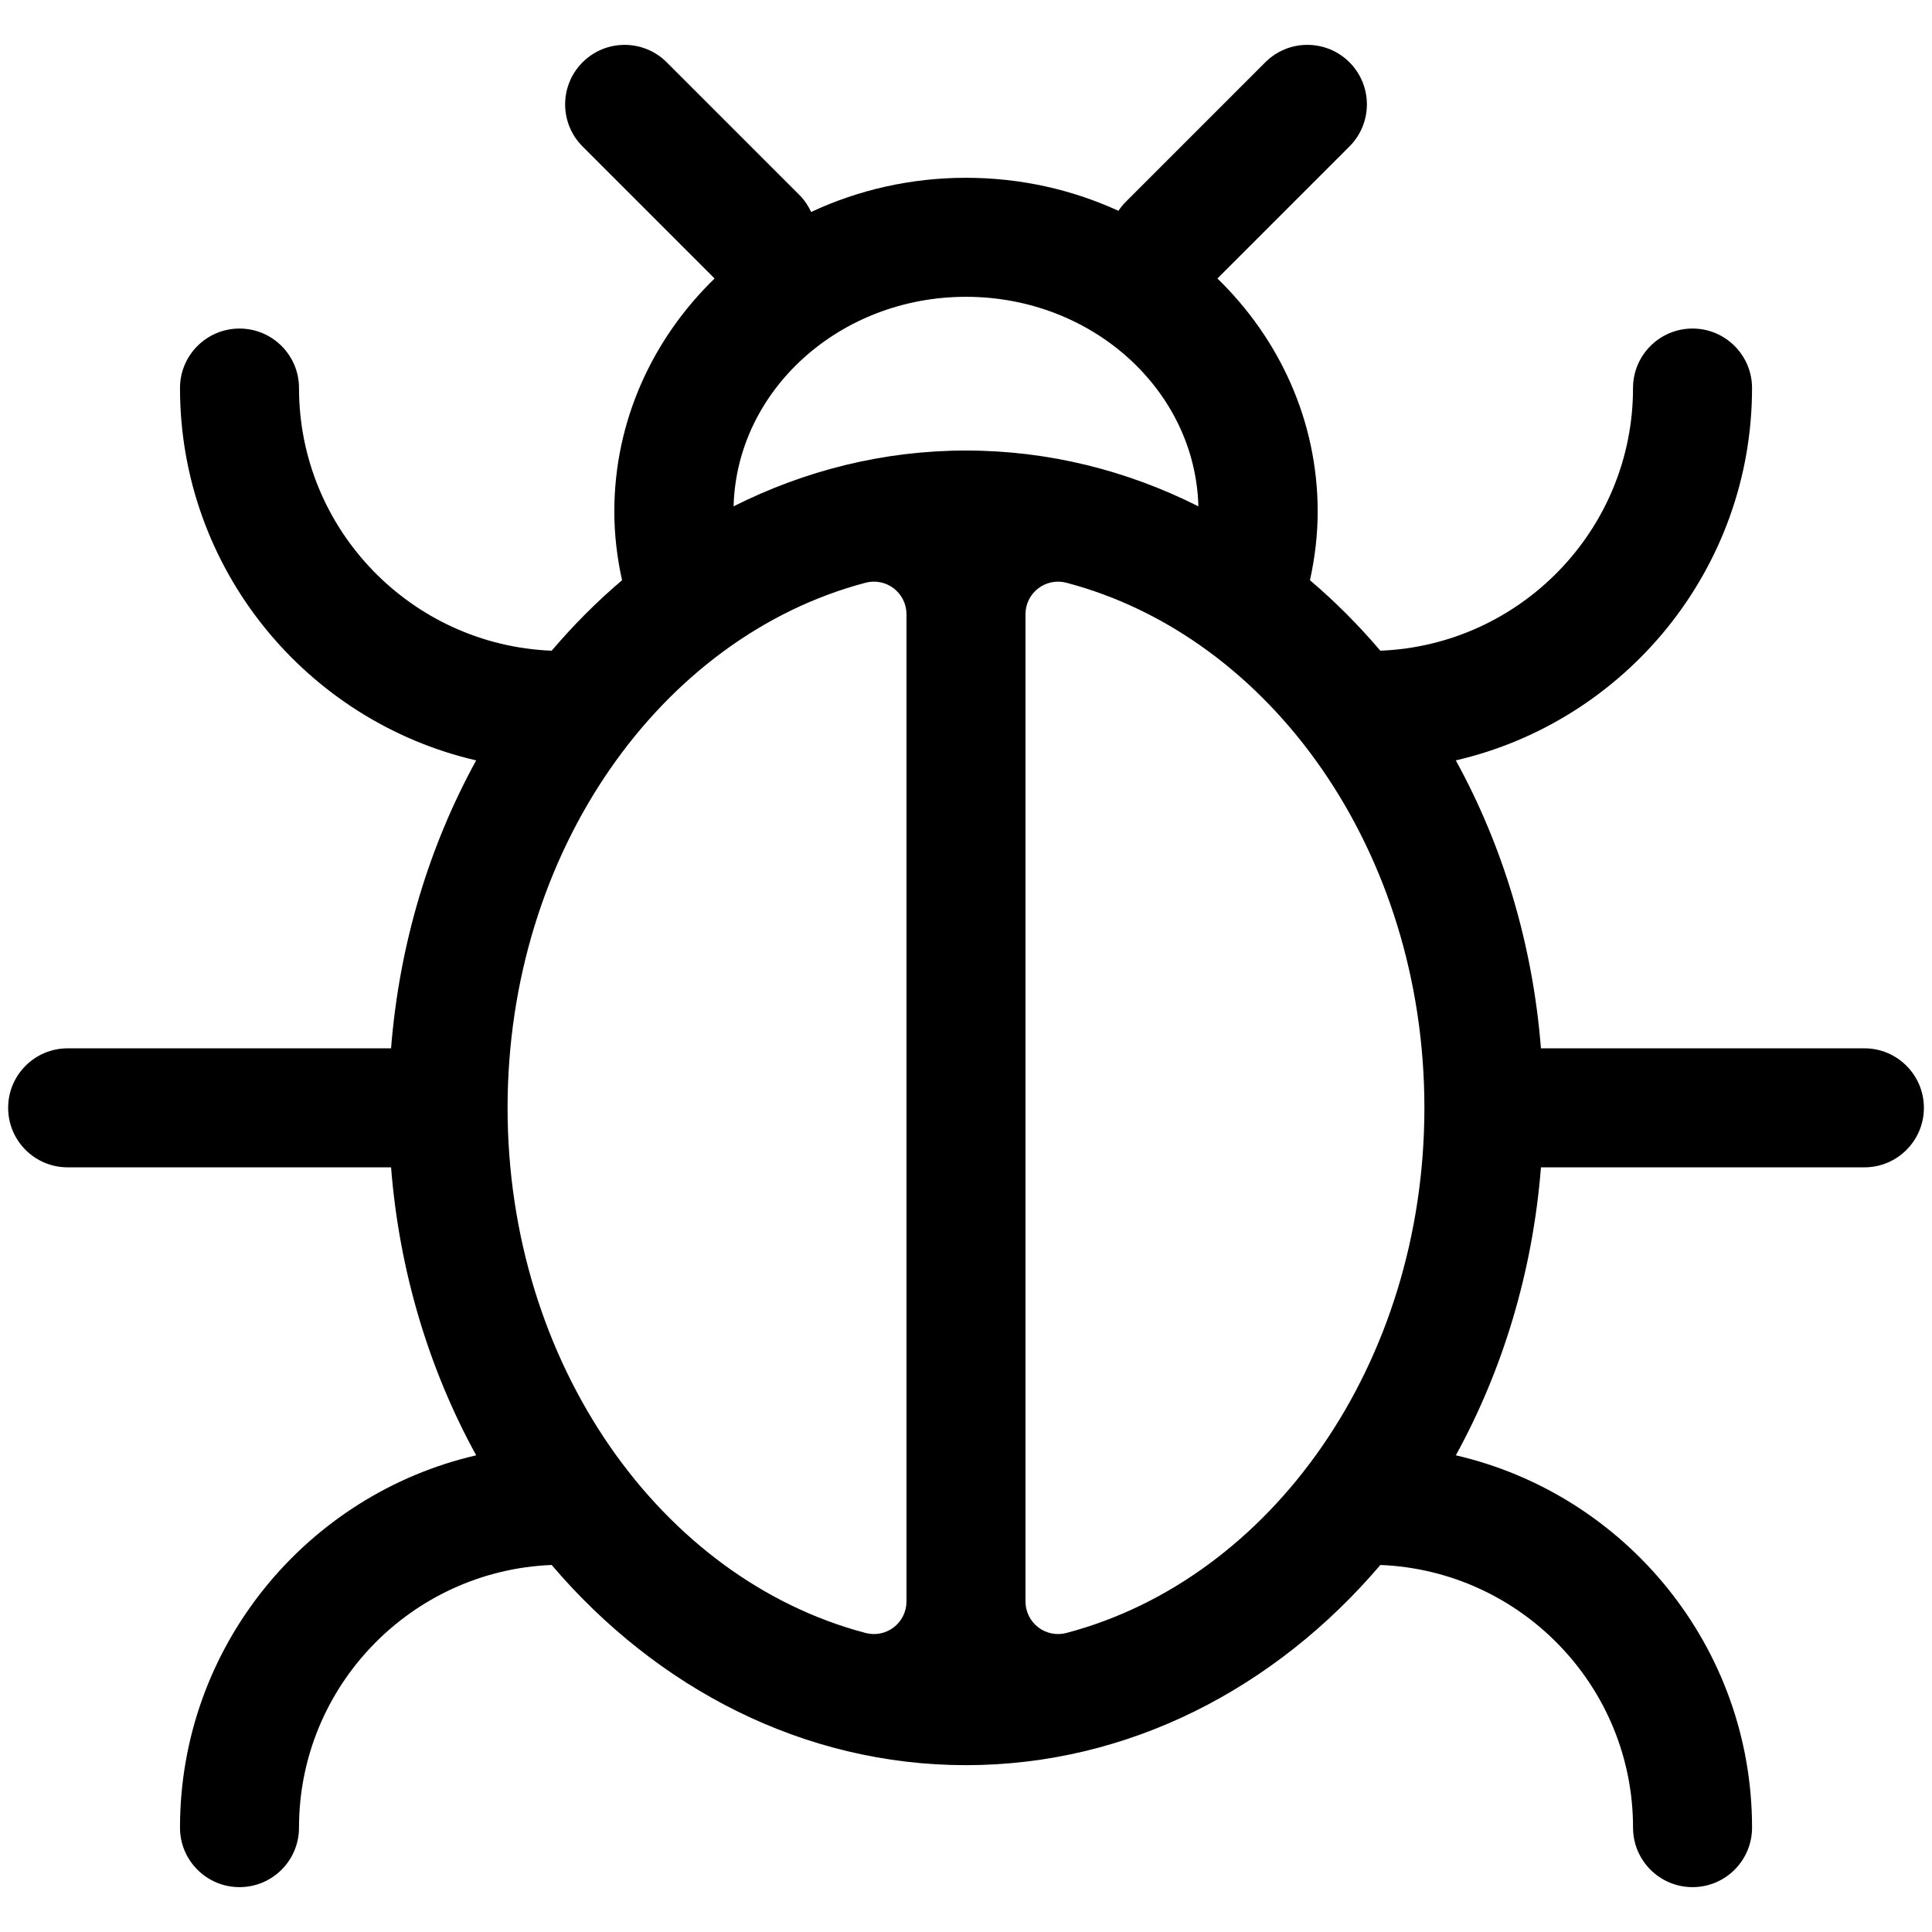 <?xml version="1.0" encoding="utf-8"?>

<!DOCTYPE svg PUBLIC "-//W3C//DTD SVG 1.1//EN" "http://www.w3.org/Graphics/SVG/1.1/DTD/svg11.dtd">
<!-- Скачано с сайта svg4.ru / Downloaded from svg4.ru -->
<svg fill="#000000" version="1.1" id="Layer_1" xmlns="http://www.w3.org/2000/svg" xmlns:xlink="http://www.w3.org/1999/xlink" 
	 width="800px" height="800px" viewBox="796 796 200 200" enable-background="new 796 796 200 200" xml:space="preserve">
<path d="M988.999,904.522h-33.482c-0.86-10.872-3.977-21.008-8.811-29.808c17.541-4.05,30.664-19.787,30.664-38.543
	c0-3.402-2.759-6.16-6.161-6.16s-6.159,2.758-6.159,6.16c0,14.656-11.642,26.613-26.159,27.19c-2.253-2.646-4.684-5.093-7.286-7.296
	c0.515-2.332,0.801-4.708,0.801-7.113c0-9.379-3.964-17.891-10.379-24.122l13.67-13.671c2.404-2.405,2.404-6.306-0.001-8.711
	c-2.407-2.405-6.307-2.406-8.713,0l-14.468,14.47c-0.28,0.281-0.521,0.585-0.736,0.904c-4.776-2.189-10.131-3.417-15.779-3.417
	c-5.75,0-11.19,1.275-16.03,3.539c-0.294-0.625-0.677-1.218-1.192-1.735l-13.76-13.76c-2.406-2.405-6.306-2.406-8.712,0
	c-2.405,2.405-2.405,6.306,0,8.712l13.668,13.668c-6.416,6.23-10.38,14.745-10.38,24.124c0,2.405,0.285,4.782,0.801,7.112
	c-2.603,2.204-5.033,4.65-7.287,7.296c-14.516-0.578-26.155-12.534-26.155-27.189c0-3.402-2.758-6.16-6.16-6.16
	s-6.16,2.758-6.16,6.16c0,18.754,13.12,34.491,30.661,38.543c-4.835,8.8-7.95,18.937-8.812,29.808h-33.479
	c-3.402,0-6.16,2.758-6.16,6.16c0,3.401,2.758,6.16,6.16,6.16h33.479c0.861,10.871,3.977,21.01,8.812,29.811
	c-17.541,4.052-30.661,19.788-30.661,38.542c0,3.402,2.758,6.16,6.159,6.16c3.403,0,6.16-2.758,6.16-6.16
	c0-14.655,11.641-26.611,26.155-27.19c10.873,12.767,26.077,20.723,42.893,20.723c16.816,0,32.021-7.956,42.893-20.723
	c14.518,0.577,26.158,12.534,26.158,27.19c0,3.402,2.758,6.16,6.16,6.16c3.401,0,6.16-2.758,6.16-6.16
	c0-18.755-13.122-34.492-30.663-38.542c4.834-8.802,7.95-18.939,8.811-29.811h33.482c3.401,0,6.16-2.759,6.16-6.16
	C995.159,907.28,992.401,904.522,988.999,904.522z M895.999,826.725c13.084,0,23.742,9.682,24.057,21.689
	c-7.366-3.703-15.501-5.775-24.057-5.775c-8.557,0-16.691,2.072-24.058,5.775C872.256,836.407,882.915,826.725,895.999,826.725z
	 M848.544,910.683c0-26.537,15.883-48.785,37.069-54.361c1.01-0.266,2.086-0.048,2.914,0.59c0.827,0.638,1.311,1.624,1.311,2.669
	v102.207c0,1.044-0.483,2.029-1.311,2.667s-1.904,0.857-2.914,0.592C864.427,959.47,848.544,937.22,848.544,910.683z
	 M906.384,965.046c-1.011,0.266-2.087,0.048-2.914-0.591c-0.826-0.637-1.312-1.624-1.312-2.668V859.581
	c0-1.044,0.485-2.03,1.312-2.667c0.827-0.638,1.904-0.857,2.914-0.591c21.188,5.576,37.069,27.824,37.069,54.36
	C943.453,937.22,927.571,959.47,906.384,965.046z"/>
</svg>